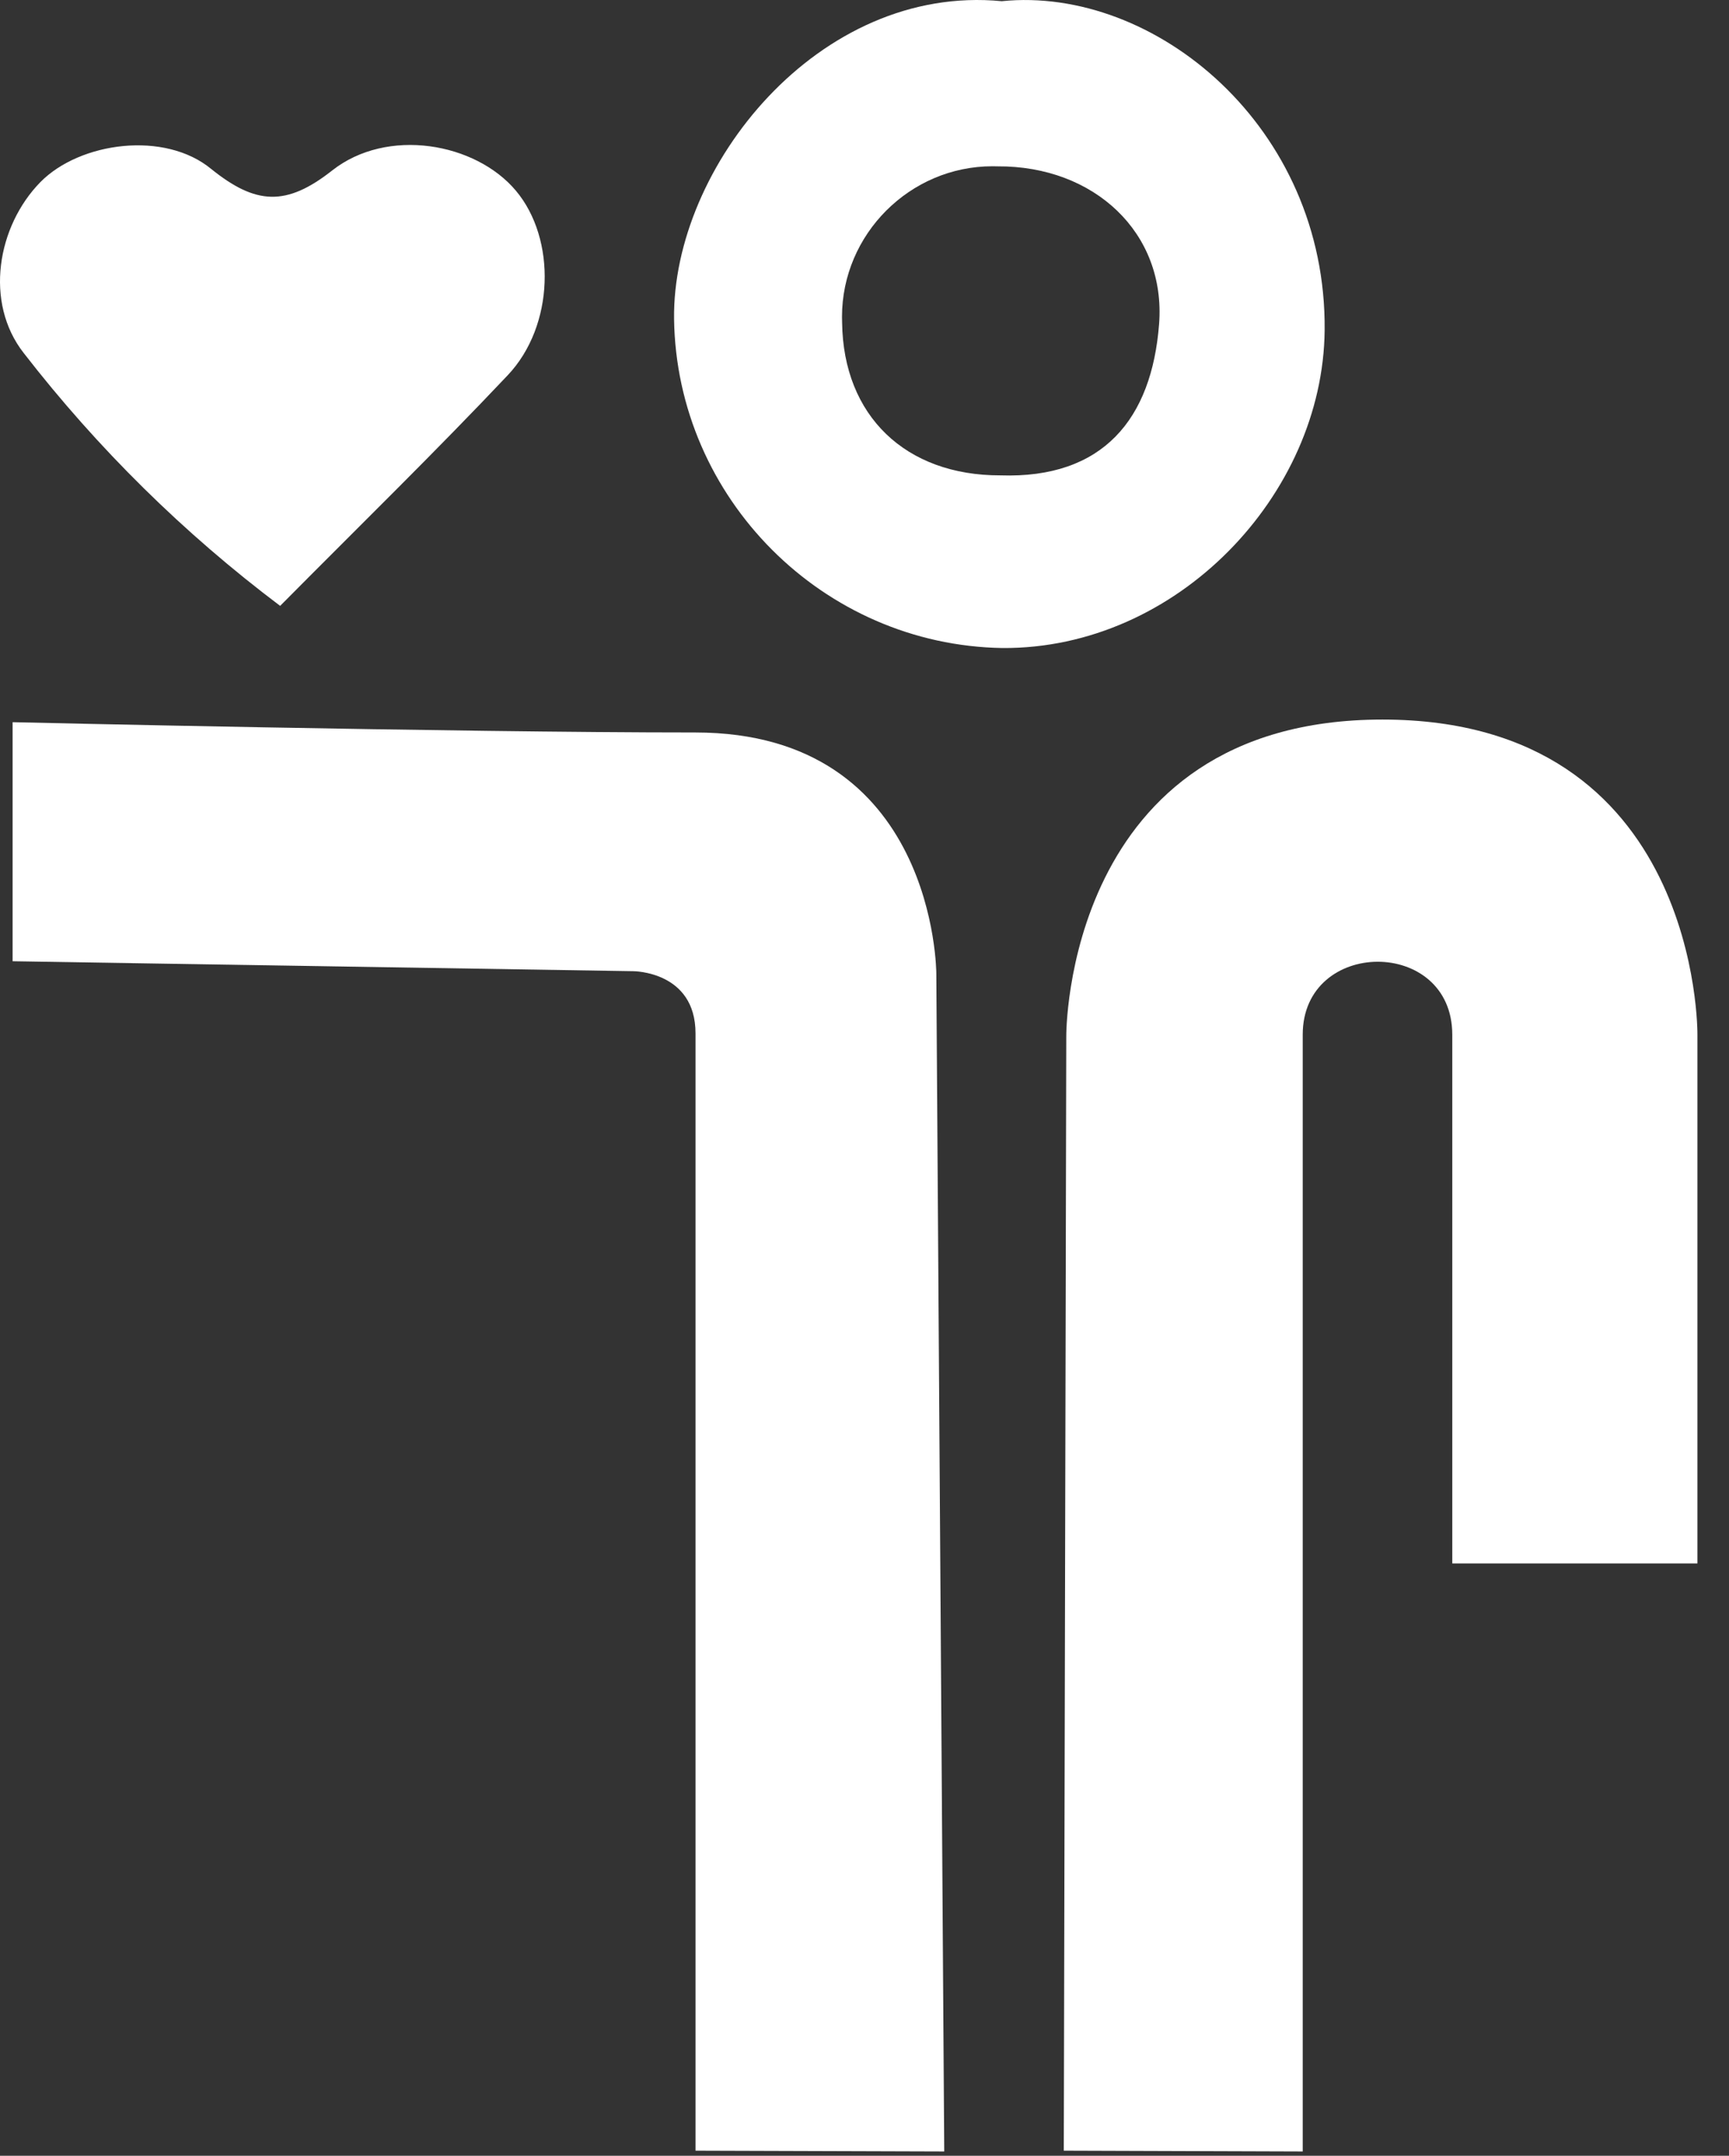 <?xml version="1.0" encoding="UTF-8" standalone="no"?><!DOCTYPE svg PUBLIC "-//W3C//DTD SVG 1.1//EN" "http://www.w3.org/Graphics/SVG/1.1/DTD/svg11.dtd"><svg width="100%" height="100%" viewBox="0 0 134 167" version="1.1" xmlns="http://www.w3.org/2000/svg" xmlns:xlink="http://www.w3.org/1999/xlink" xml:space="preserve" xmlns:serif="http://www.serif.com/" style="fill-rule:evenodd;clip-rule:evenodd;stroke-linejoin:round;stroke-miterlimit:2;"><rect x="0" y="0" width="134" height="167" fill="#333333" stroke="none"/><g id="icon_pg_zingeving_wit"><path d="M77.638,0.092c11.843,-1.205 25.18,9.735 25.024,25.506c-0.133,12.734 -11.434,24.686 -24.964,24.602c-13.897,-0.213 -25.264,-11.596 -25.457,-25.494c-0.144,-11.759 11.205,-25.987 25.397,-24.614Zm-0.108,36.734c7.963,0.265 11.734,-4.373 12.301,-11.722c0.542,-7.084 -5.048,-12.265 -12.518,-12.217c-0.132,-0.004 -0.263,-0.007 -0.395,-0.007c-6.398,0 -11.662,5.265 -11.662,11.663c-0,0.155 0.003,0.31 0.009,0.464c0.096,7.193 4.903,11.831 12.265,11.819Z" style="fill:#fff;fill-rule:nonzero;"/><path d="M21.712,46.935c-7.462,-5.615 -14.144,-12.199 -19.867,-19.578c-3.085,-3.928 -2.06,-9.843 1.289,-13.253c3.06,-3.108 9.638,-4 13.253,-1c3.433,2.759 5.795,2.904 9.349,0.108c4.277,-3.373 11.12,-2.168 14.252,1.567c3.133,3.735 3,10.457 -0.65,14.301c-5.59,5.915 -11.422,11.602 -17.626,17.855Z" style="fill:#fff;fill-rule:nonzero;"/><path d="M0.977,55.946l0,18.518l48.108,0.771c-0,0 4.819,0 4.819,4.819l-0,86.552l19.276,0.061l-0.614,-91.251c-0,-0 -0,-18.674 -18.686,-18.674c-18.687,-0 -52.903,-0.796 -52.903,-0.796Z" style="fill:#fff;fill-rule:nonzero;"/><path d="M82.445,166.606l18.518,0.061l-0,-86.516c-0,-7.494 11.59,-7.566 11.59,-0l-0,40.963l19,-0l-0,-40.963c-0,-0 0.277,-24.409 -24.41,-24.409c-24.686,-0 -24.505,24.529 -24.505,24.529l-0.193,86.335Z" style="fill:#fff;fill-rule:nonzero;"/></g></svg>